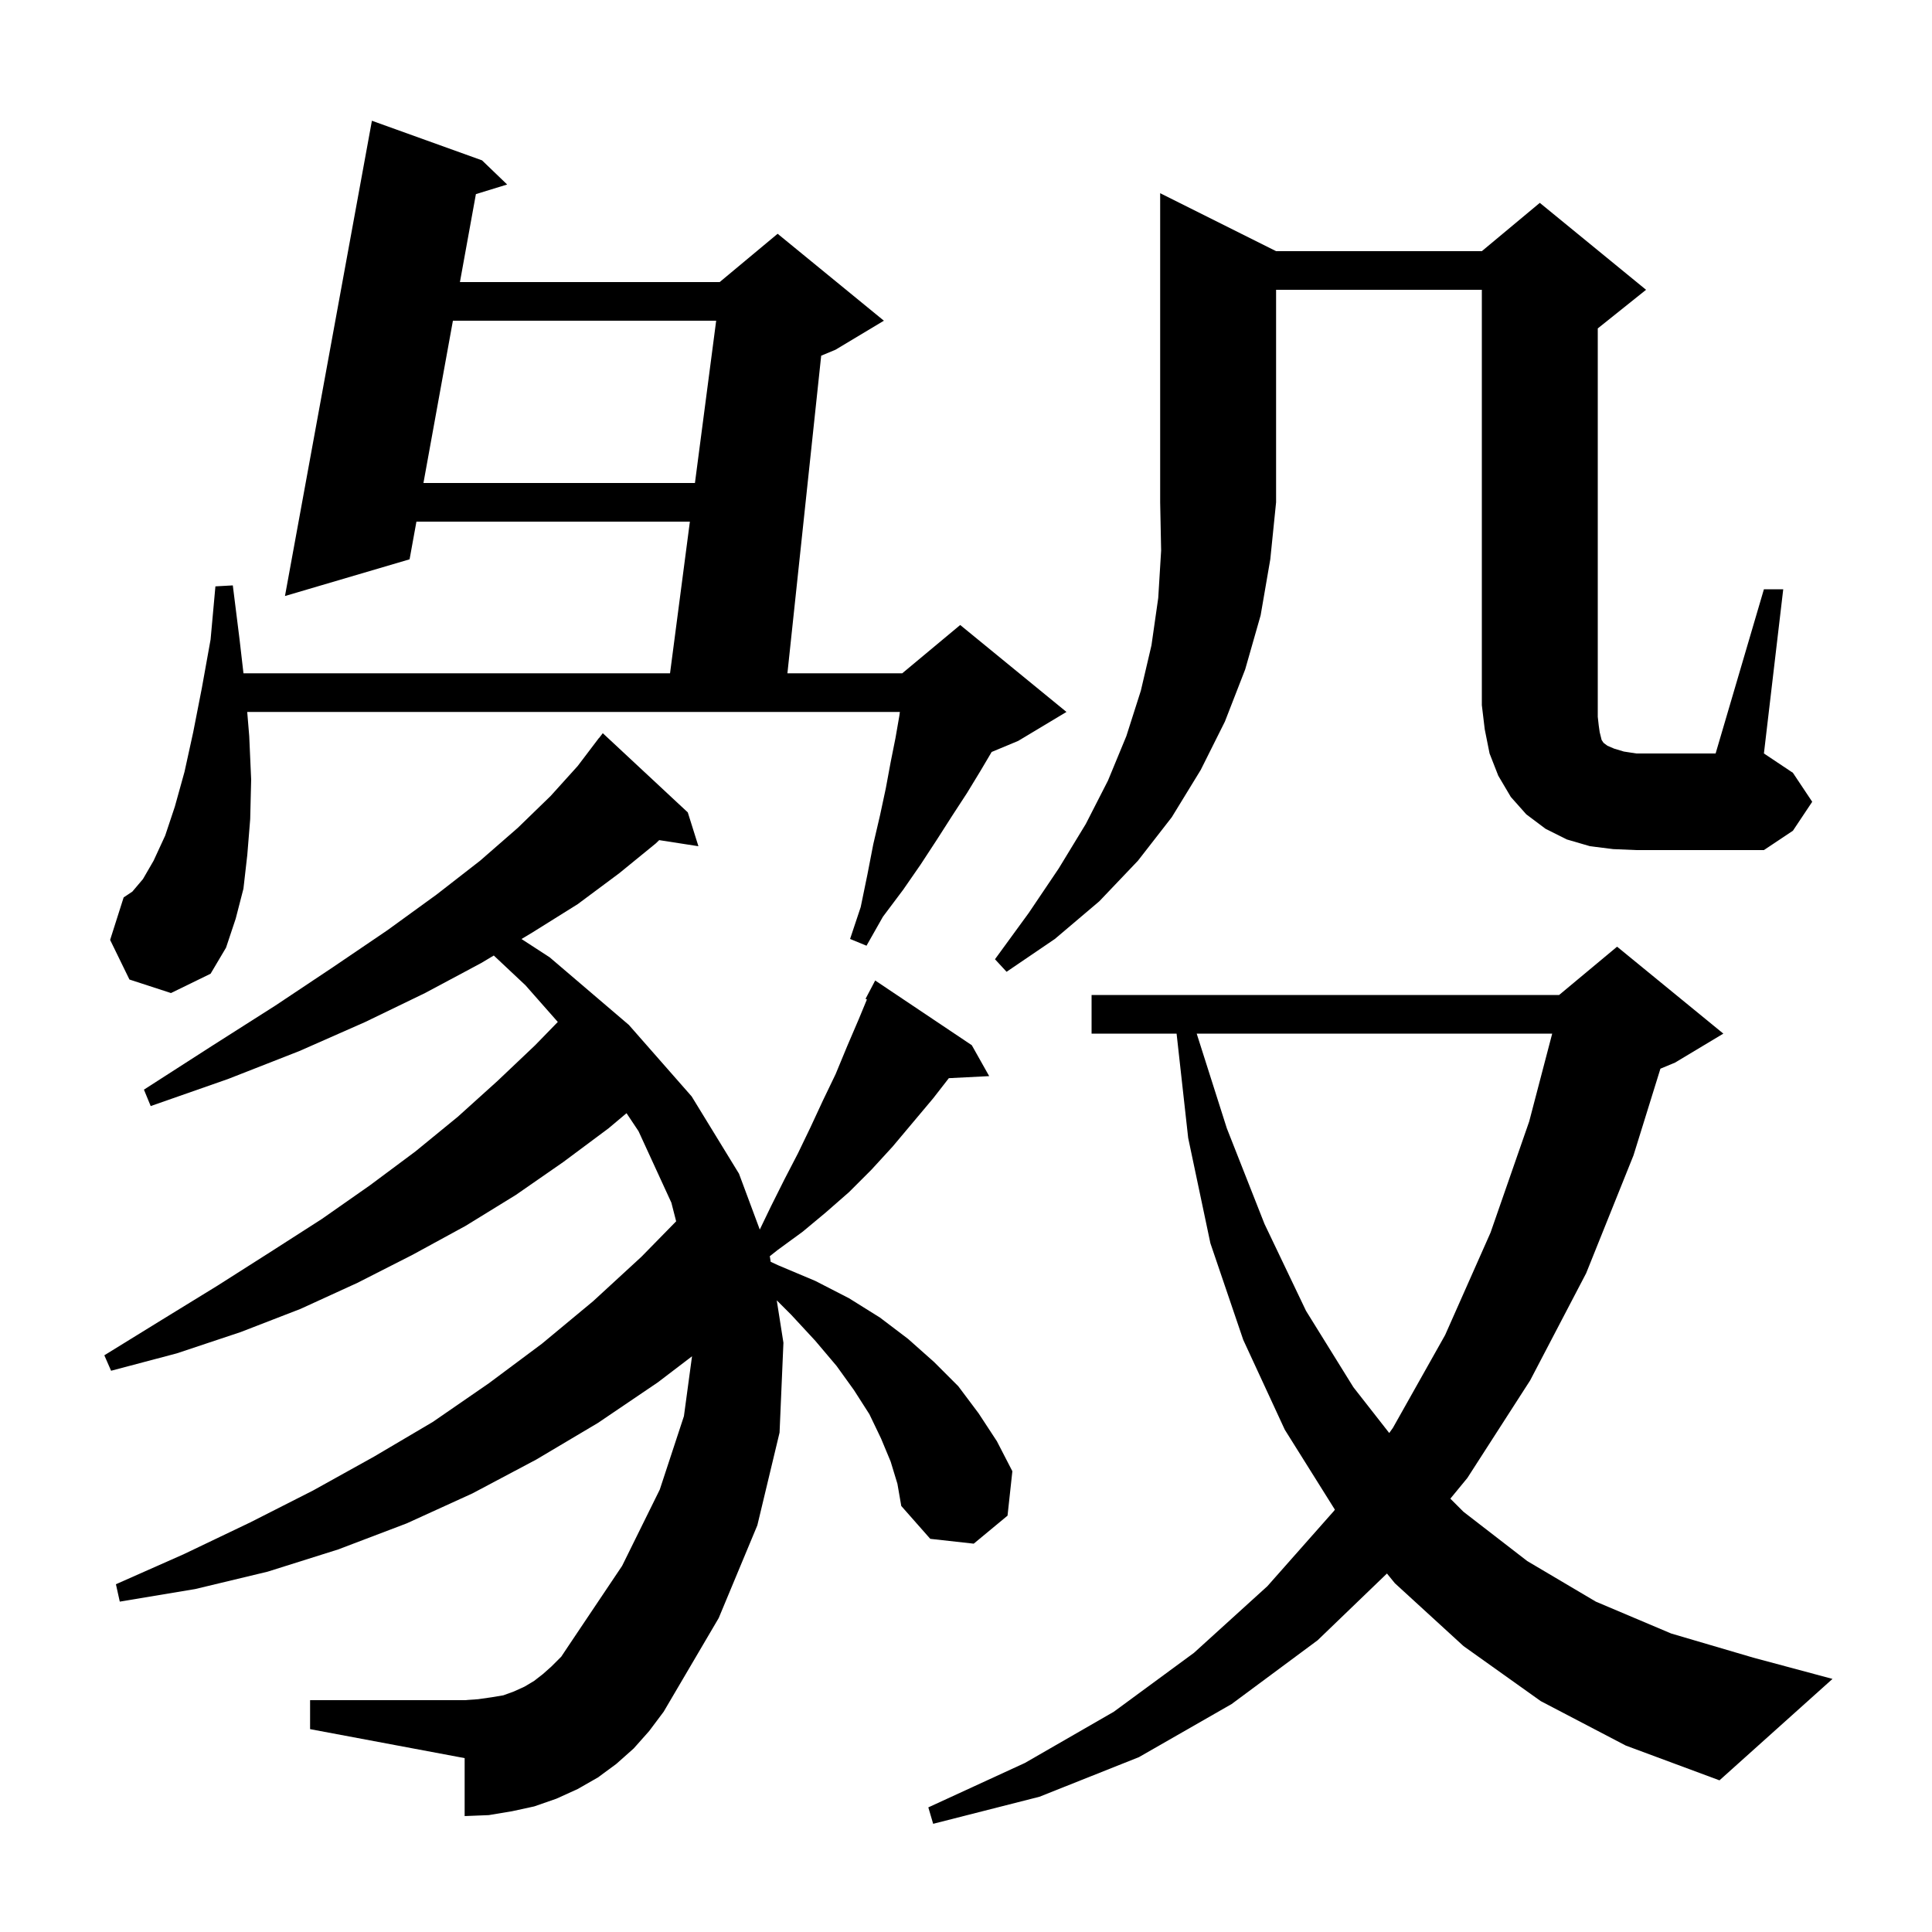 <svg xmlns="http://www.w3.org/2000/svg" xmlns:xlink="http://www.w3.org/1999/xlink" version="1.1" baseProfile="full" viewBox="0 0 200 200" width="200" height="200"><g fill="currentColor"><path d="M 159.5 176.1 L 151.5 170.4 L 144.4 163.9 L 143.576 162.89 L 136.4 169.8 L 127.5 176.4 L 117.9 181.9 L 107.6 186.0 L 96.6 188.8 L 96.1 187.1 L 106.1 182.5 L 115.3 177.2 L 123.6 171.1 L 131.2 164.2 L 138.1 156.4 L 138.186 156.278 L 133.0 148.0 L 128.7 138.7 L 125.3 128.7 L 123.0 117.8 L 121.8 107.0 L 113.0 107.0 L 113.0 103.0 L 161.4 103.0 L 167.4 98.0 L 178.4 107.0 L 173.4 110.0 L 171.886 110.631 L 169.1 119.6 L 164.2 131.8 L 158.4 142.9 L 151.9 153.0 L 150.14 155.14 L 151.5 156.5 L 158.1 161.6 L 165.2 165.8 L 173.0 169.1 L 181.5 171.6 L 189.7 173.8 L 178.0 184.3 L 168.3 180.7 Z M 92.2 151.3 L 91.2 148.9 L 90.0 146.4 L 88.4 143.9 L 86.6 141.4 L 84.4 138.8 L 81.9 136.1 L 80.409 134.609 L 81.1 139.0 L 80.7 148.3 L 78.4 157.9 L 74.4 167.5 L 68.7 177.2 L 67.2 179.2 L 65.6 181.0 L 63.8 182.6 L 61.9 184.0 L 59.8 185.2 L 57.6 186.2 L 55.3 187.0 L 53.0 187.5 L 50.6 187.9 L 48.1 188.0 L 48.1 182.0 L 32.1 179.0 L 32.1 176.0 L 48.1 176.0 L 49.5 175.9 L 50.9 175.7 L 52.1 175.5 L 53.2 175.1 L 54.3 174.6 L 55.3 174.0 L 56.2 173.3 L 57.1 172.5 L 58.1 171.5 L 58.9 170.3 L 64.4 162.1 L 68.3 154.2 L 70.8 146.6 L 71.638 140.402 L 68.1 143.1 L 61.9 147.3 L 55.5 151.1 L 48.9 154.6 L 42.1 157.7 L 35.0 160.4 L 27.7 162.7 L 20.2 164.5 L 12.4 165.8 L 12.0 164.0 L 19.0 160.9 L 25.9 157.6 L 32.4 154.3 L 38.7 150.8 L 44.8 147.2 L 50.6 143.2 L 56.1 139.1 L 61.4 134.7 L 66.4 130.1 L 69.995 126.43 L 69.5 124.5 L 66.1 117.1 L 64.858 115.237 L 63.0 116.8 L 58.3 120.3 L 53.4 123.7 L 48.2 126.9 L 42.7 129.9 L 37.0 132.8 L 31.1 135.5 L 24.9 137.9 L 18.3 140.1 L 11.5 141.9 L 10.8 140.3 L 16.8 136.6 L 22.5 133.1 L 28.0 129.6 L 33.3 126.2 L 38.3 122.7 L 43.0 119.2 L 47.4 115.6 L 51.5 111.9 L 55.4 108.2 L 57.743 105.792 L 54.4 102.0 L 51.117 98.915 L 49.8 99.7 L 44.0 102.8 L 37.8 105.8 L 31.0 108.8 L 23.6 111.7 L 15.6 114.5 L 14.9 112.8 L 21.9 108.3 L 28.5 104.1 L 34.5 100.1 L 40.1 96.3 L 45.2 92.6 L 49.7 89.1 L 53.6 85.7 L 57.0 82.4 L 59.8 79.3 L 62.0 76.4 L 62.009 76.408 L 62.4 75.9 L 71.2 84.1 L 72.3 87.6 L 68.24 86.97 L 67.9 87.3 L 64.1 90.4 L 59.8 93.6 L 55.0 96.6 L 53.984 97.206 L 56.9 99.1 L 65.1 106.1 L 71.6 113.5 L 76.5 121.5 L 78.652 127.284 L 79.8 124.9 L 81.2 122.1 L 82.6 119.4 L 83.9 116.7 L 85.2 113.9 L 86.5 111.2 L 87.7 108.3 L 88.9 105.5 L 89.743 103.462 L 89.6 103.4 L 90.6 101.5 L 100.6 108.2 L 102.4 111.4 L 98.224 111.612 L 96.6 113.7 L 92.4 118.7 L 90.2 121.1 L 87.9 123.4 L 85.5 125.5 L 83.1 127.5 L 80.5 129.4 L 79.681 130.049 L 79.7 130.1 L 79.782 130.623 L 80.6 131.0 L 84.4 132.6 L 87.9 134.4 L 91.1 136.4 L 94.0 138.6 L 96.7 141.0 L 99.2 143.5 L 101.3 146.3 L 103.2 149.2 L 104.8 152.3 L 104.3 156.9 L 100.8 159.8 L 96.3 159.3 L 93.3 155.9 L 92.9 153.6 Z M 123.882 107.0 L 127.0 116.8 L 130.9 126.7 L 135.2 135.7 L 140.1 143.6 L 143.813 148.345 L 144.2 147.8 L 149.6 138.2 L 154.3 127.6 L 158.3 116.1 L 160.683 107.0 Z M 13.4 101.4 L 11.4 97.3 L 12.8 92.9 L 13.7 92.3 L 14.8 91.0 L 15.9 89.1 L 17.1 86.5 L 18.1 83.5 L 19.1 79.9 L 20.0 75.8 L 20.9 71.2 L 21.8 66.2 L 22.3 60.7 L 24.1 60.6 L 24.8 66.2 L 25.204 69.7 L 69.362 69.7 L 71.416 54.0 L 43.108 54.0 L 42.4 57.9 L 29.5 61.7 L 38.5 12.5 L 49.9 16.6 L 52.5 19.1 L 49.265 20.095 L 47.612 29.2 L 74.5 29.2 L 80.5 24.2 L 91.5 33.2 L 86.5 36.2 L 85.009 36.821 L 81.513 69.7 L 93.4 69.7 L 99.4 64.7 L 110.4 73.7 L 105.4 76.7 L 102.656 77.843 L 101.5 79.8 L 100.1 82.1 L 98.6 84.4 L 97.0 86.9 L 95.3 89.5 L 93.5 92.1 L 91.4 94.9 L 89.7 97.9 L 88.0 97.2 L 89.1 93.9 L 89.8 90.5 L 90.4 87.4 L 91.1 84.4 L 91.7 81.6 L 92.2 78.9 L 92.7 76.4 L 93.1 74.1 L 93.155 73.7 L 25.592 73.7 L 25.8 76.2 L 26.0 80.7 L 25.9 84.8 L 25.6 88.5 L 25.2 92.0 L 24.4 95.1 L 23.4 98.1 L 21.8 100.8 L 17.7 102.8 Z M 132.1 26.0 L 153.4 26.0 L 159.4 21.0 L 170.4 30.0 L 165.4 34.0 L 165.4 74.2 L 165.5 75.1 L 165.6 75.8 L 165.8 76.6 L 166.0 76.9 L 166.4 77.2 L 167.1 77.5 L 168.1 77.8 L 169.4 78.0 L 177.6 78.0 L 182.6 61.0 L 184.6 61.0 L 182.6 78.0 L 185.6 80.0 L 187.6 83.0 L 185.6 86.0 L 182.6 88.0 L 169.4 88.0 L 167.0 87.9 L 164.6 87.6 L 162.2 86.9 L 160.0 85.8 L 158.0 84.3 L 156.4 82.5 L 155.1 80.3 L 154.2 78.0 L 153.7 75.5 L 153.4 73.0 L 153.4 30.0 L 132.1 30.0 L 132.1 52.0 L 131.5 57.9 L 130.5 63.7 L 128.9 69.3 L 126.8 74.7 L 124.3 79.7 L 121.3 84.6 L 117.8 89.1 L 113.8 93.3 L 109.2 97.2 L 104.2 100.6 L 103.0 99.3 L 106.5 94.5 L 109.6 89.9 L 112.4 85.3 L 114.7 80.8 L 116.6 76.2 L 118.1 71.5 L 119.2 66.8 L 119.9 61.9 L 120.2 57.0 L 120.1 52.0 L 120.1 20.0 Z M 46.885 33.2 L 43.835 50.0 L 71.94 50.0 L 74.138 33.2 Z "/></g></svg>